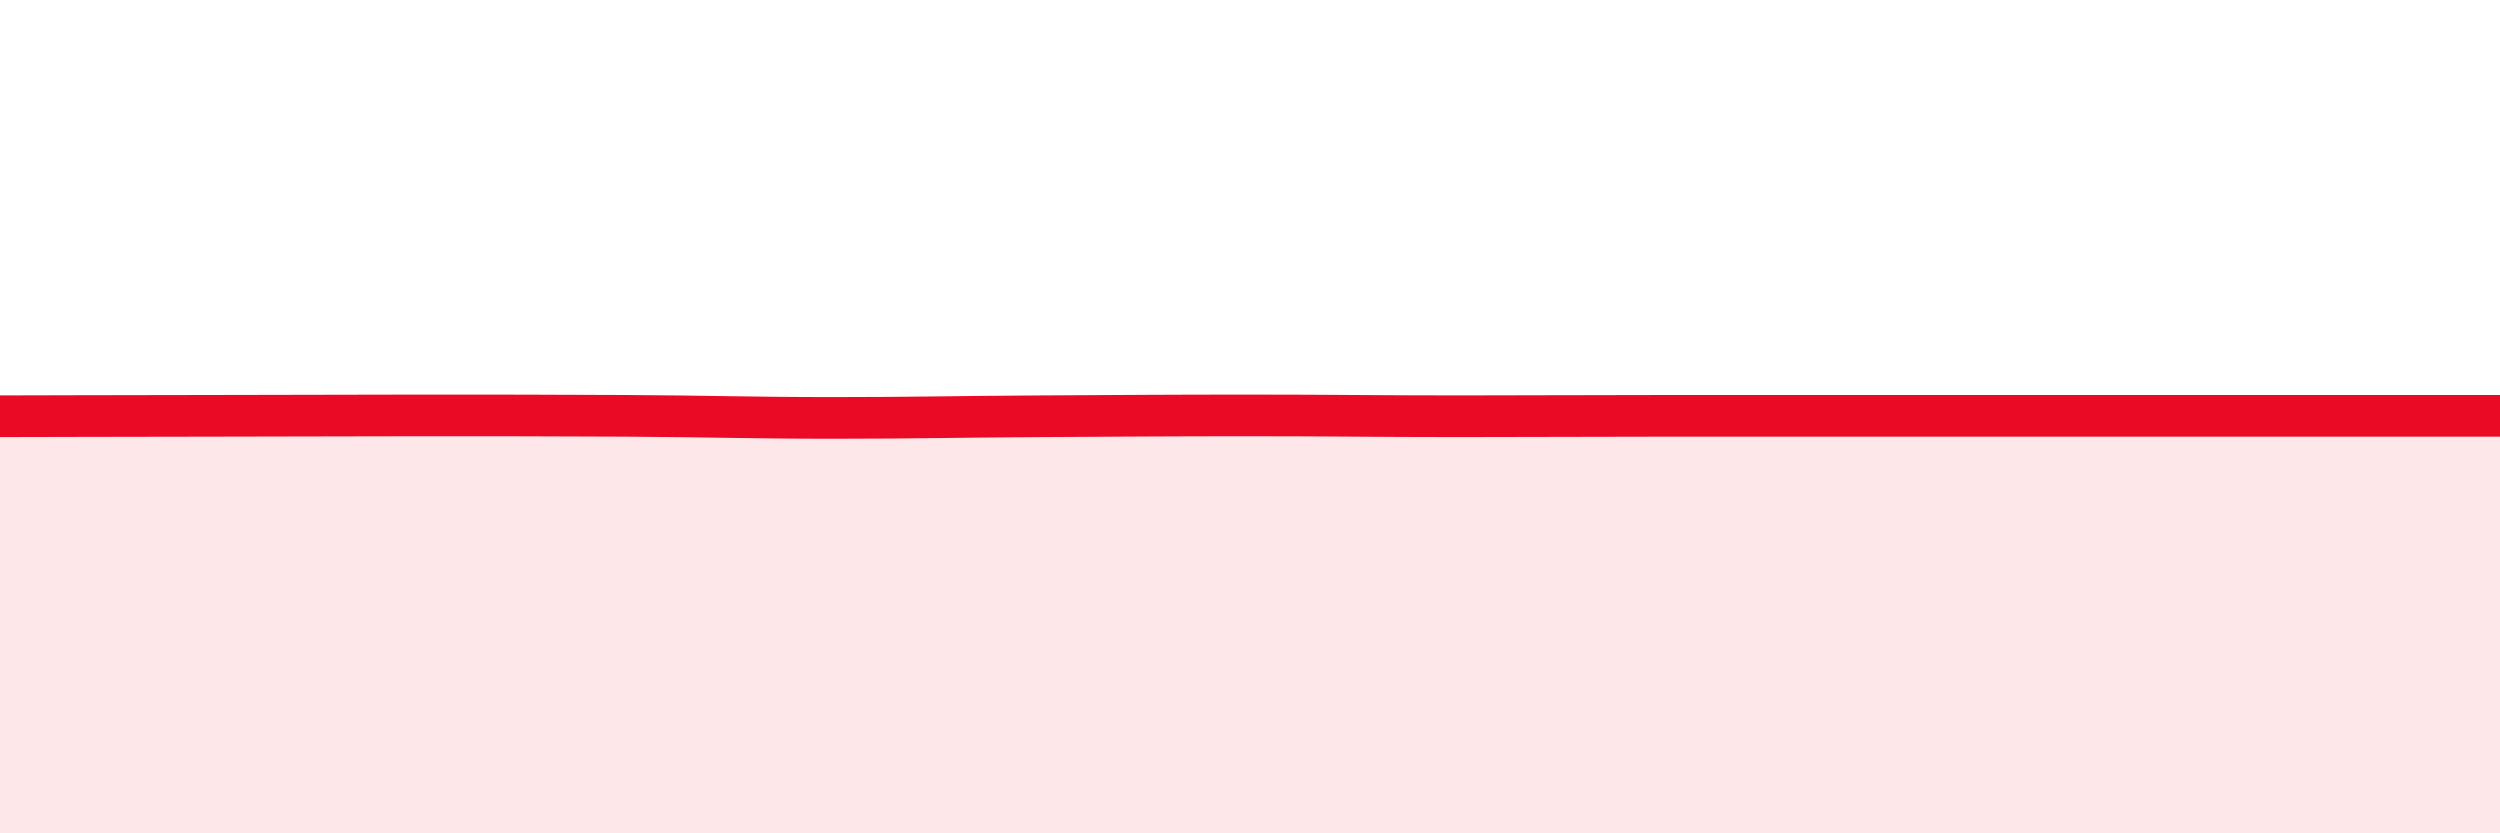 
    <svg width="60" height="20" viewBox="0 0 60 20" xmlns="http://www.w3.org/2000/svg">
      <path
        d="M 0,9.99 C 1,9.99 3,9.98 5,9.98 C 7,9.98 8,9.97 10,9.97 C 12,9.97 13,9.97 15,9.98 C 17,9.99 18,10.03 20,10.03 C 22,10.03 23,10 25,9.99 C 27,9.98 28,9.97 30,9.97 C 32,9.97 33,9.99 35,9.99 C 37,9.99 38,9.98 40,9.98 C 42,9.98 43,9.98 45,9.98 C 47,9.98 47,9.98 50,9.98 C 53,9.98 58,9.98 60,9.98L60 20L0 20Z"
        fill="#EB0A25"
        opacity="0.1"
        stroke-linecap="round"
        stroke-linejoin="round"
      />
      <path
        d="M 0,9.99 C 1,9.99 3,9.98 5,9.98 C 7,9.98 8,9.97 10,9.97 C 12,9.97 13,9.97 15,9.98 C 17,9.99 18,10.03 20,10.03 C 22,10.03 23,10 25,9.99 C 27,9.98 28,9.97 30,9.97 C 32,9.97 33,9.99 35,9.99 C 37,9.99 38,9.98 40,9.98 C 42,9.98 43,9.98 45,9.98 C 47,9.98 47,9.98 50,9.98 C 53,9.98 58,9.98 60,9.98"
        stroke="#EB0A25"
        stroke-width="1"
        fill="none"
        stroke-linecap="round"
        stroke-linejoin="round"
      />
    </svg>
  